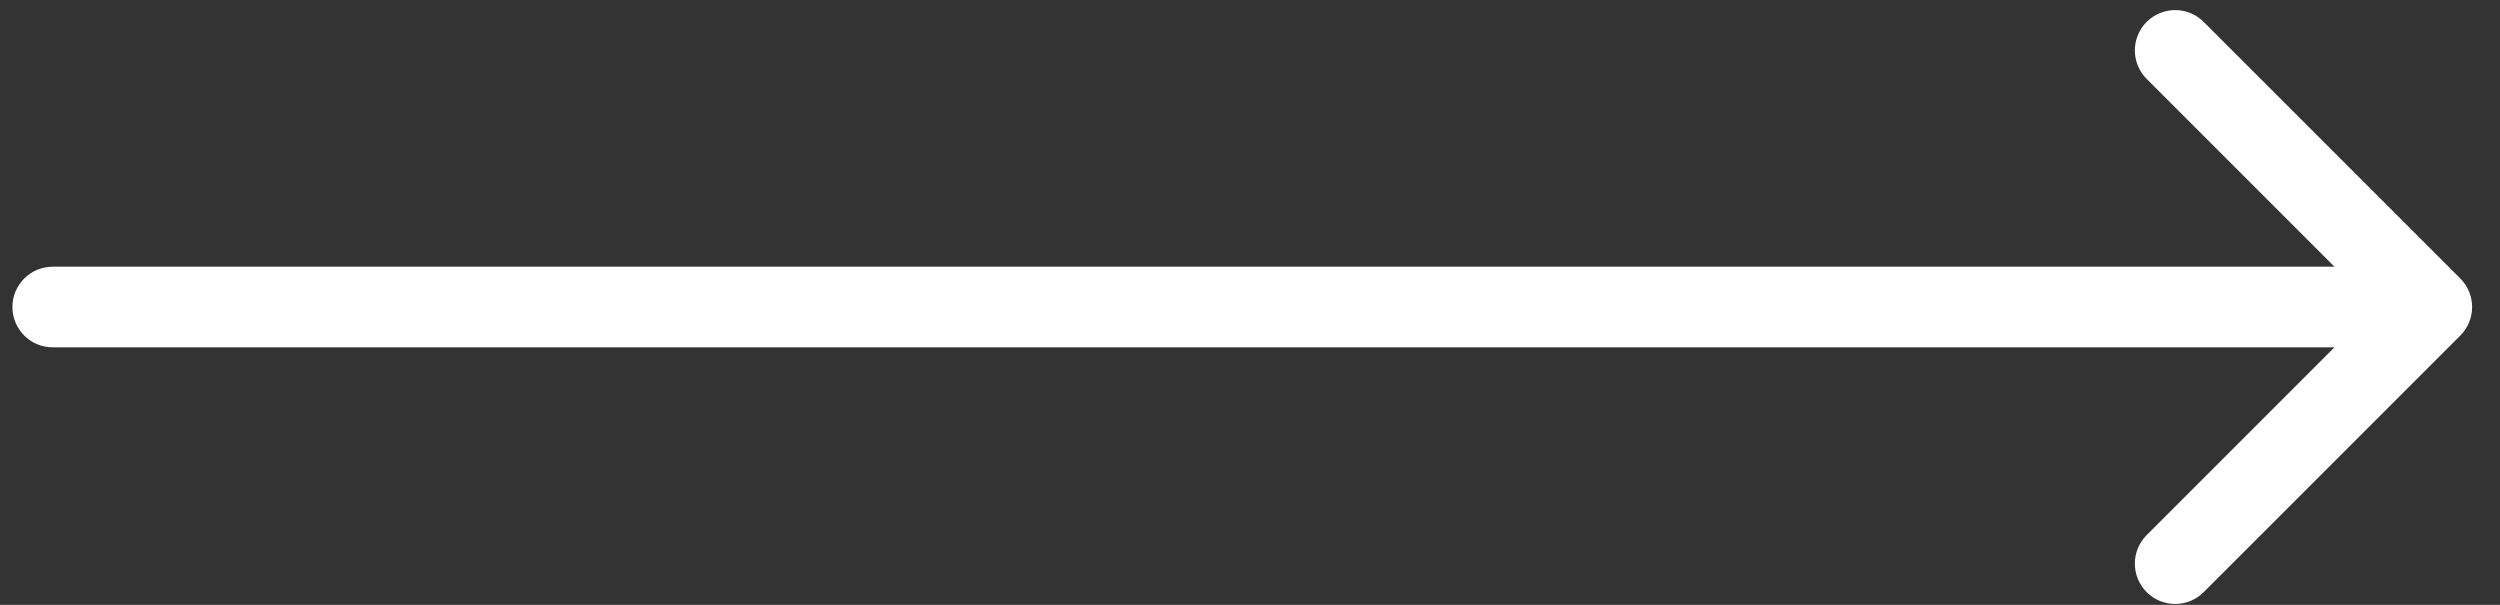 <svg width="62" height="15" viewBox="0 0 62 15" fill="none" xmlns="http://www.w3.org/2000/svg">
<rect x="0" y="0" width="62" height="15" fill="#333333" stroke="none"/>
<path d="M1.308 6.614C0.756 6.614 0.308 7.062 0.308 7.614C0.308 8.167 0.756 8.614 1.308 8.614V6.614ZM61.016 8.321C61.406 7.931 61.406 7.298 61.016 6.907L54.651 0.543C54.261 0.153 53.628 0.153 53.237 0.543C52.847 0.934 52.847 1.567 53.237 1.957L58.894 7.614L53.237 13.271C52.847 13.662 52.847 14.295 53.237 14.685C53.628 15.076 54.261 15.076 54.651 14.685L61.016 8.321ZM1.308 8.614H60.308V6.614H1.308V8.614Z" fill="white"/>
</svg>
